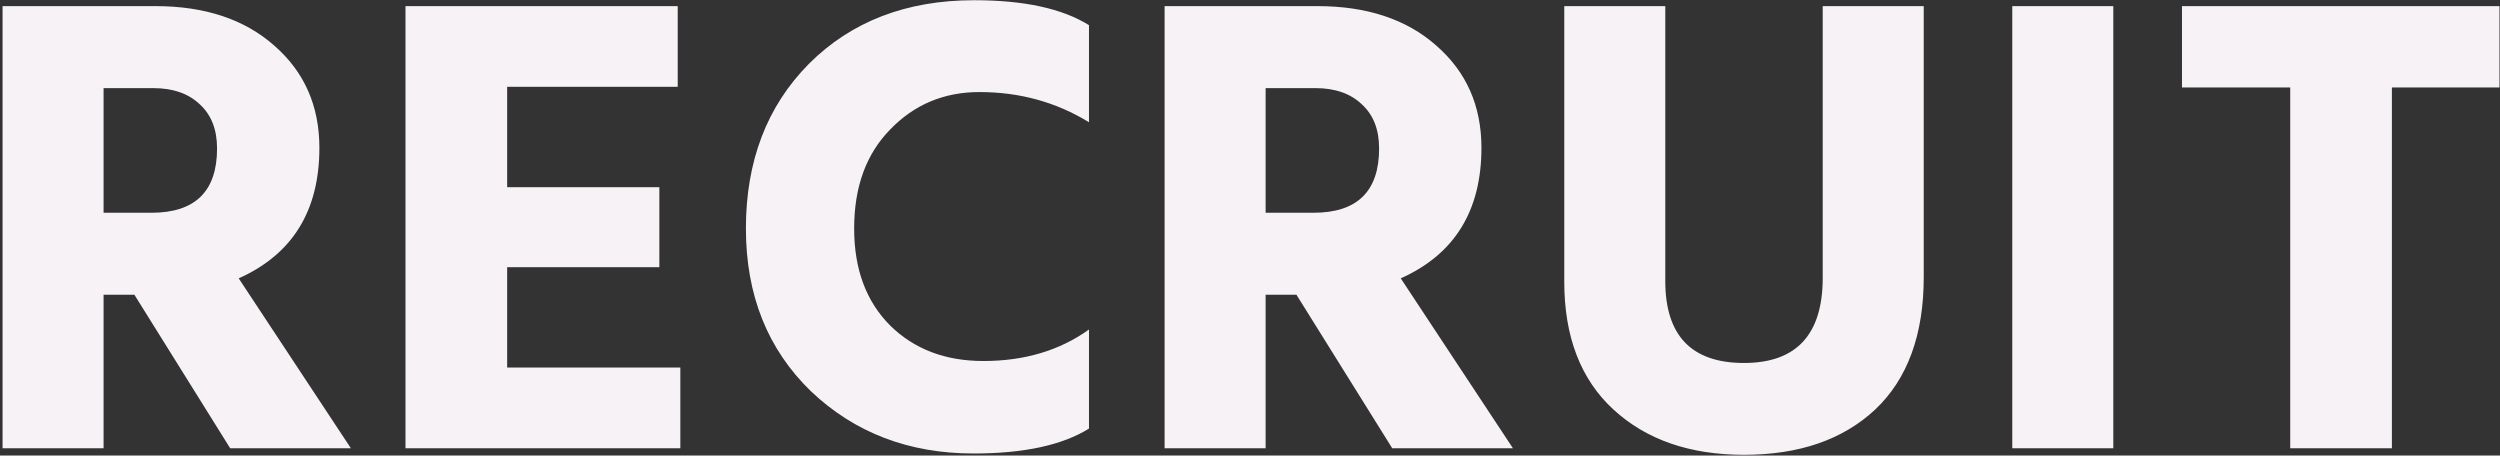 <svg width="686" height="125" fill="none" xmlns="http://www.w3.org/2000/svg"><rect width="100%" height="100%" fill="#333333" stroke="none"/><path d="M28.42 24.18v34.2h13.14c12 0 18-5.88 18-17.64 0-5.16-1.56-9.18-4.68-12.06-3.12-3-7.38-4.5-12.78-4.5H28.42zM63.16 123L36.88 80.88h-8.46V123H.7V1.68h41.94c13.56 0 24.42 3.6 32.58 10.8 8.28 7.2 12.42 16.56 12.42 28.08 0 17.28-7.38 29.22-22.14 35.82L96.28 123H63.16zm76.006-22.14h47.52V123h-75.42V1.68h74.7v22.14h-46.8v27.54h41.76v21.96h-41.76v27.54zM298.816 6.9v26.64c-9-5.52-19.019-8.28-30.059-8.28-9.721 0-17.88 3.42-24.48 10.26-6.6 6.72-9.9 15.78-9.9 27.18 0 11.16 3.3 20.04 9.9 26.64 6.6 6.48 15.12 9.72 25.56 9.72 11.28 0 20.939-2.88 28.979-8.64v27.18c-7.32 4.56-17.879 6.84-31.679 6.84-17.76 0-32.64-5.7-44.64-17.1-11.88-11.52-17.82-26.4-17.82-44.64 0-18.48 5.76-33.54 17.28-45.18C233.597 5.88 248.716.06 267.316.06c13.681 0 24.18 2.28 31.5 6.84zm48.471 17.28v34.2h13.14c12 0 18-5.88 18-17.64 0-5.16-1.56-9.18-4.68-12.06-3.12-3-7.38-4.5-12.78-4.5h-13.68zm34.74 98.82l-26.28-42.12h-8.46V123h-27.72V1.68h41.94c13.56 0 24.42 3.6 32.58 10.8 8.28 7.2 12.42 16.56 12.42 28.08 0 17.28-7.38 29.22-22.14 35.82l30.78 46.62h-33.12zm118.127-46.8V1.68h27.72v74.34c0 15.84-4.44 27.96-13.32 36.36-8.88 8.28-20.88 12.42-36 12.42-14.88 0-26.82-4.14-35.82-12.42-9-8.28-13.5-19.98-13.5-35.1V1.68h27.72V77.1c0 15 7.2 22.5 21.6 22.5 14.4 0 21.6-7.8 21.6-23.4zm52.014 46.8V1.68h27.72V123h-27.72zM685.856 1.68V24h-29.52v99h-27.9V24h-29.7V1.68h87.12z" fill="#F7F2F6"/></svg>